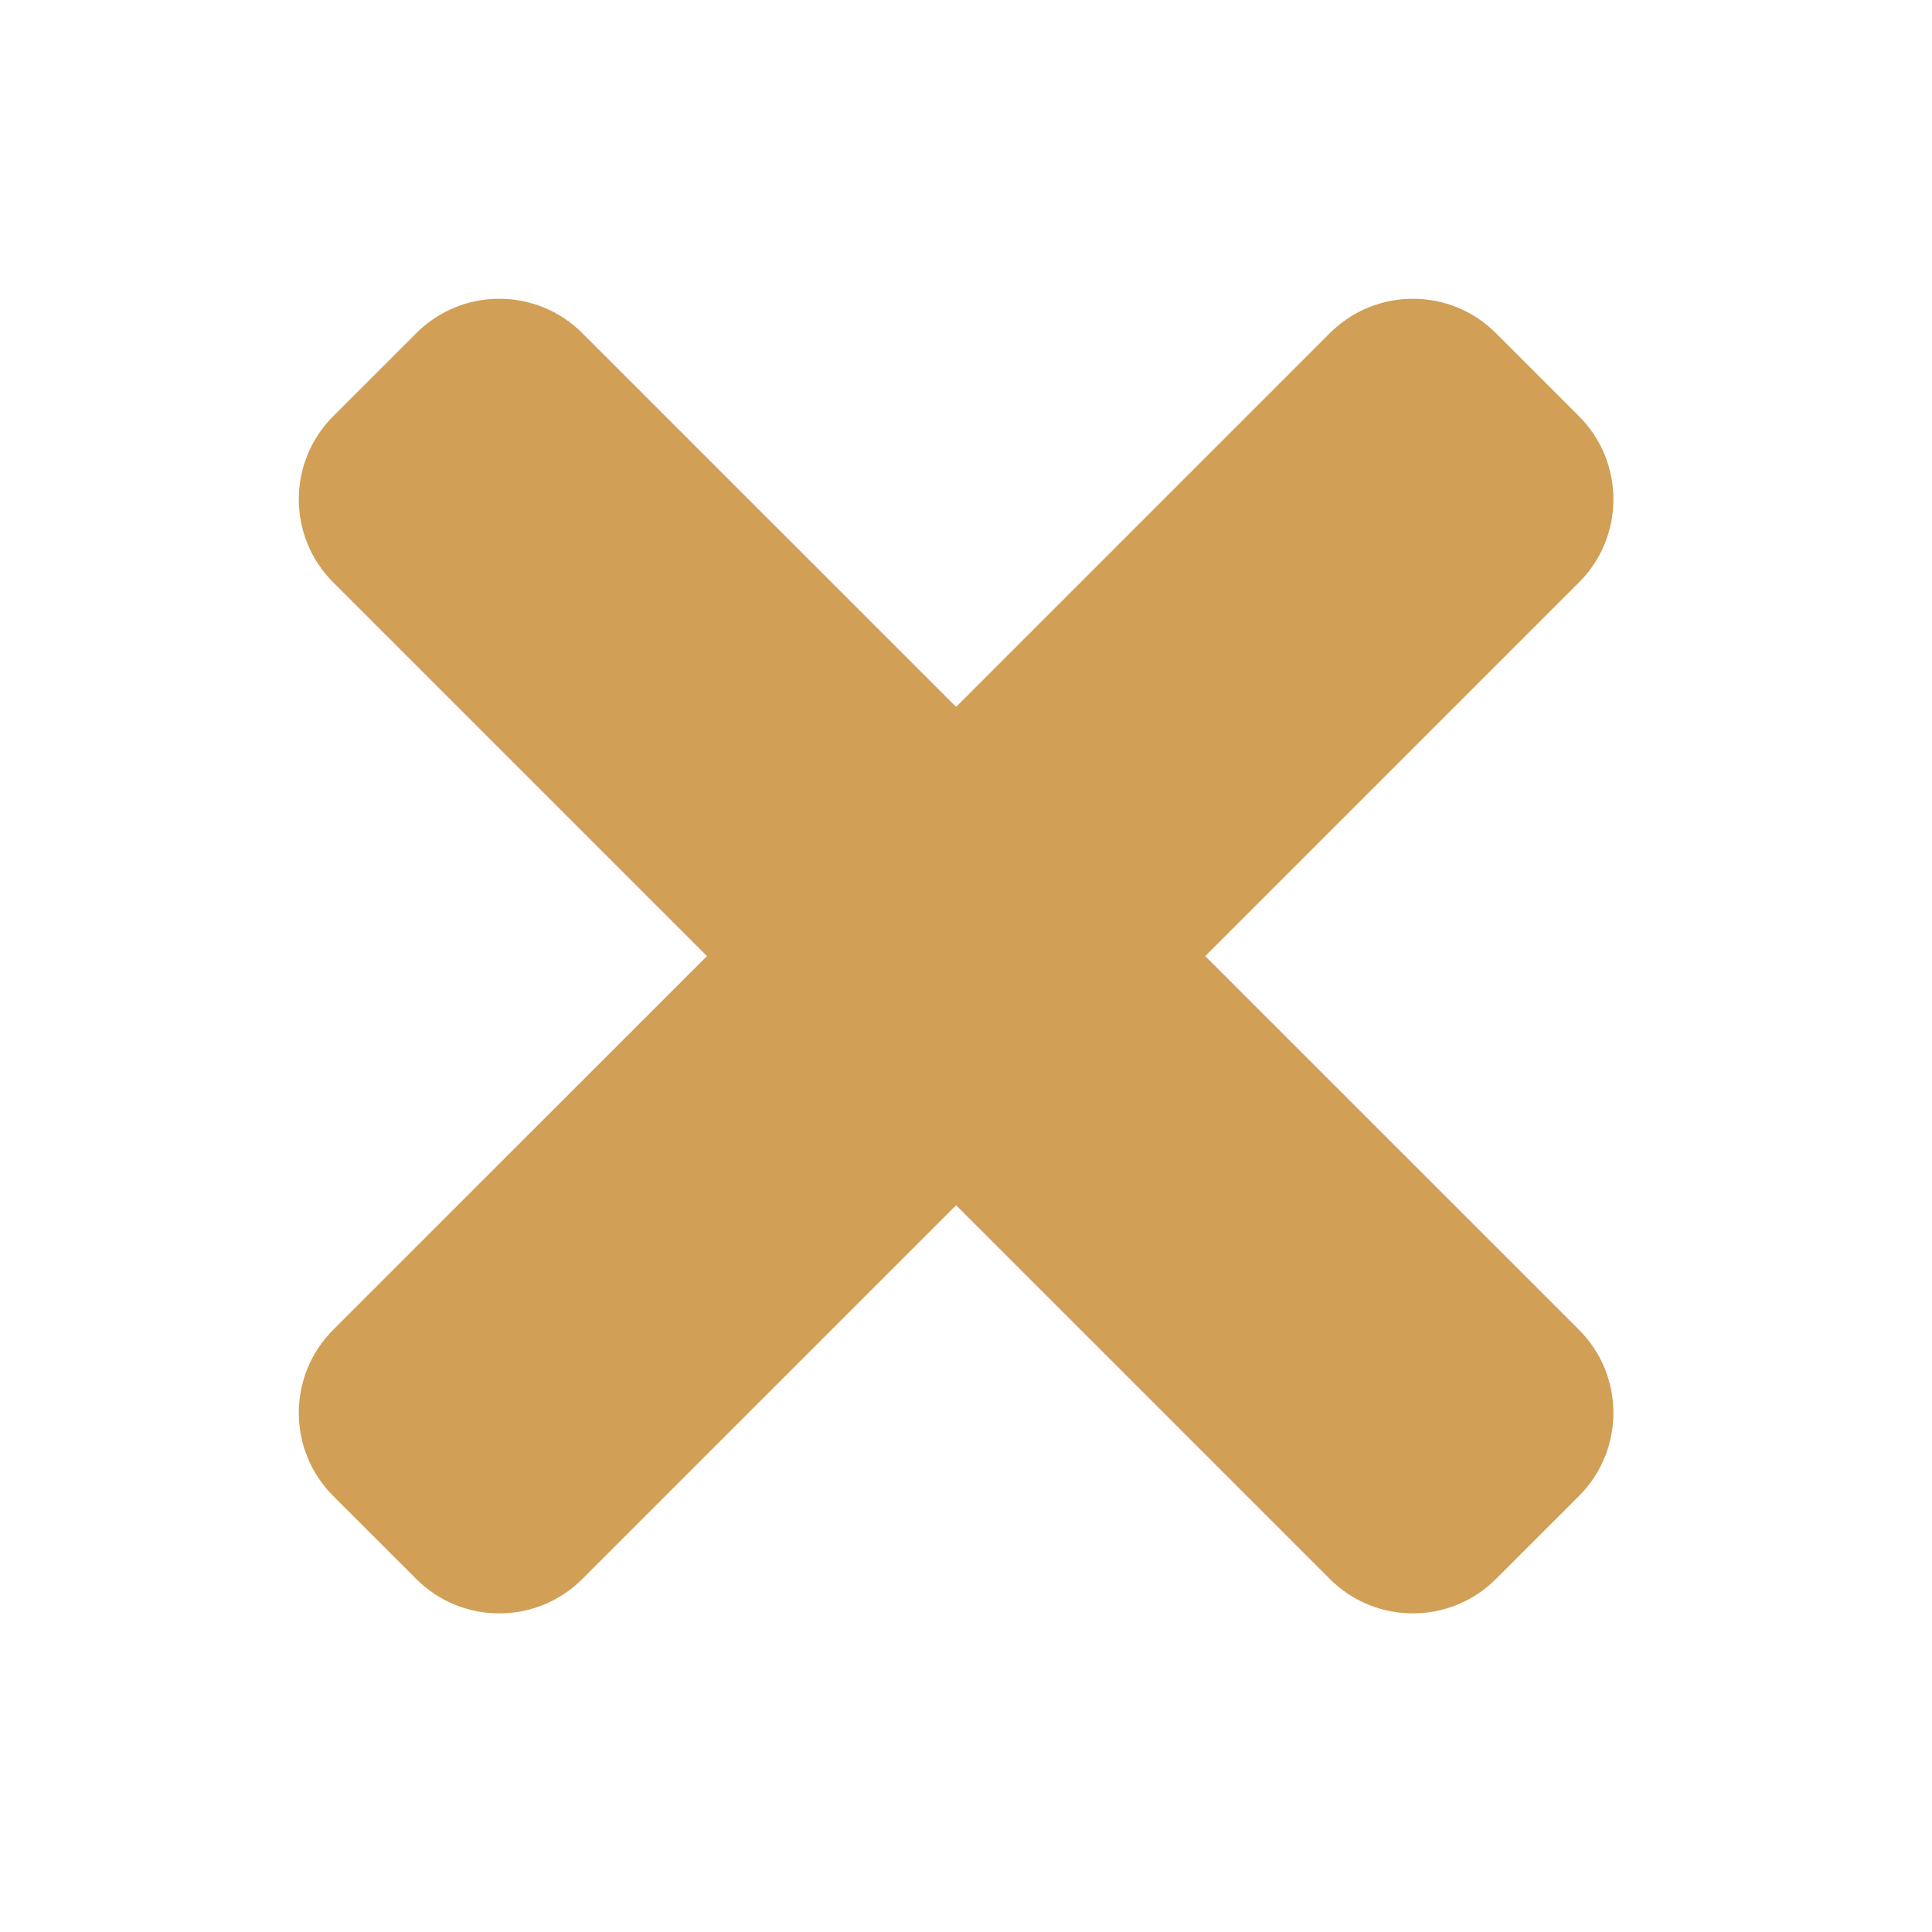 <svg width="33" height="33" viewBox="0 0 33 33" fill="none" xmlns="http://www.w3.org/2000/svg">
<path d="M20.587 16.331L26.971 9.947C27.754 9.164 27.754 7.894 26.971 7.11L25.552 5.691C24.768 4.907 23.498 4.907 22.714 5.691L16.331 12.074L9.947 5.691C9.164 4.907 7.894 4.907 7.11 5.691L5.691 7.11C4.908 7.893 4.908 9.163 5.691 9.947L12.075 16.331L5.691 22.714C4.908 23.497 4.908 24.768 5.691 25.552L7.11 26.97C7.893 27.754 9.164 27.754 9.947 26.97L16.331 20.587L22.714 26.97C23.498 27.754 24.768 27.754 25.552 26.97L26.971 25.552C27.754 24.768 27.754 23.498 26.971 22.714L20.587 16.331Z" fill="#D19F56"/>
</svg>
